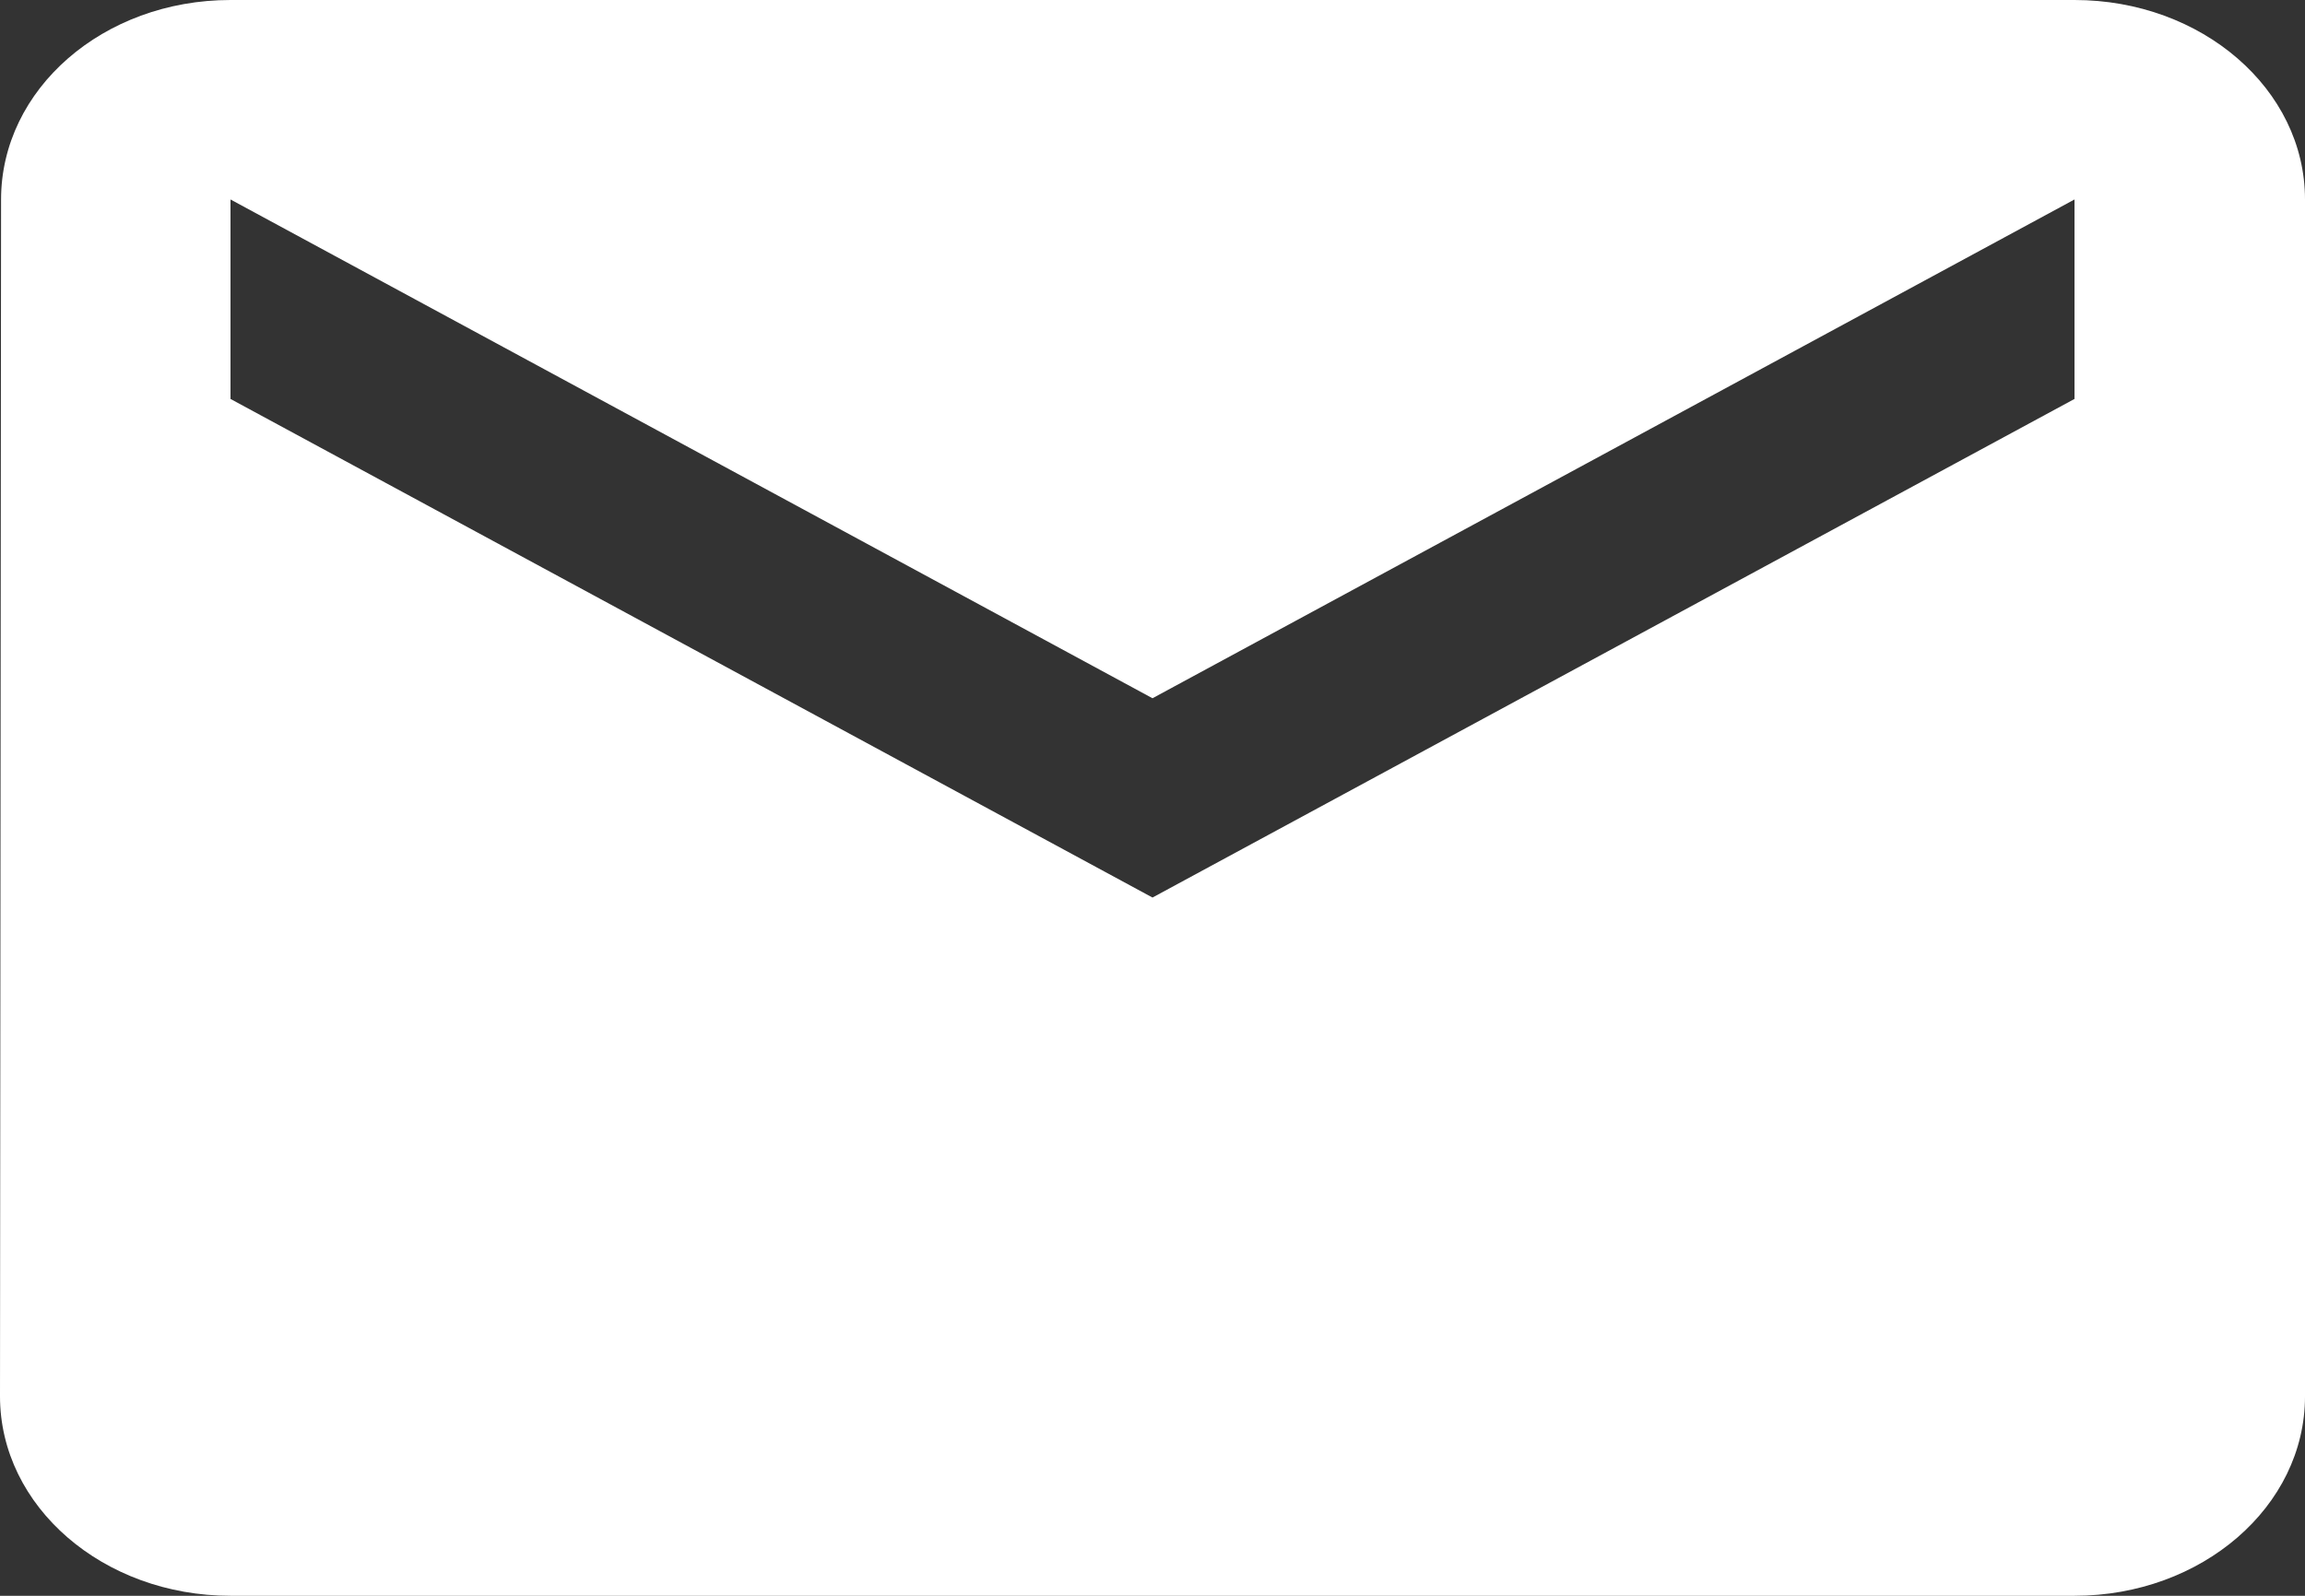 <?xml version="1.0" encoding="UTF-8"?> <svg xmlns="http://www.w3.org/2000/svg" width="13" height="9" viewBox="0 0 13 9" fill="none"><rect x="0" y="0" width="13" height="9" fill="#333333" stroke="none"/><path d="M11.7 0H1.3C0.582 0 0.006 0.503 0.006 1.125L0 7.875C0 8.497 0.582 9 1.3 9H11.7C12.418 9 13 8.497 13 7.875V1.125C13 0.503 12.418 0 11.7 0ZM11.7 2.25L6.5 5.062L1.3 2.25V1.125L6.5 3.938L11.7 1.125V2.25Z" fill="white"></path></svg> 